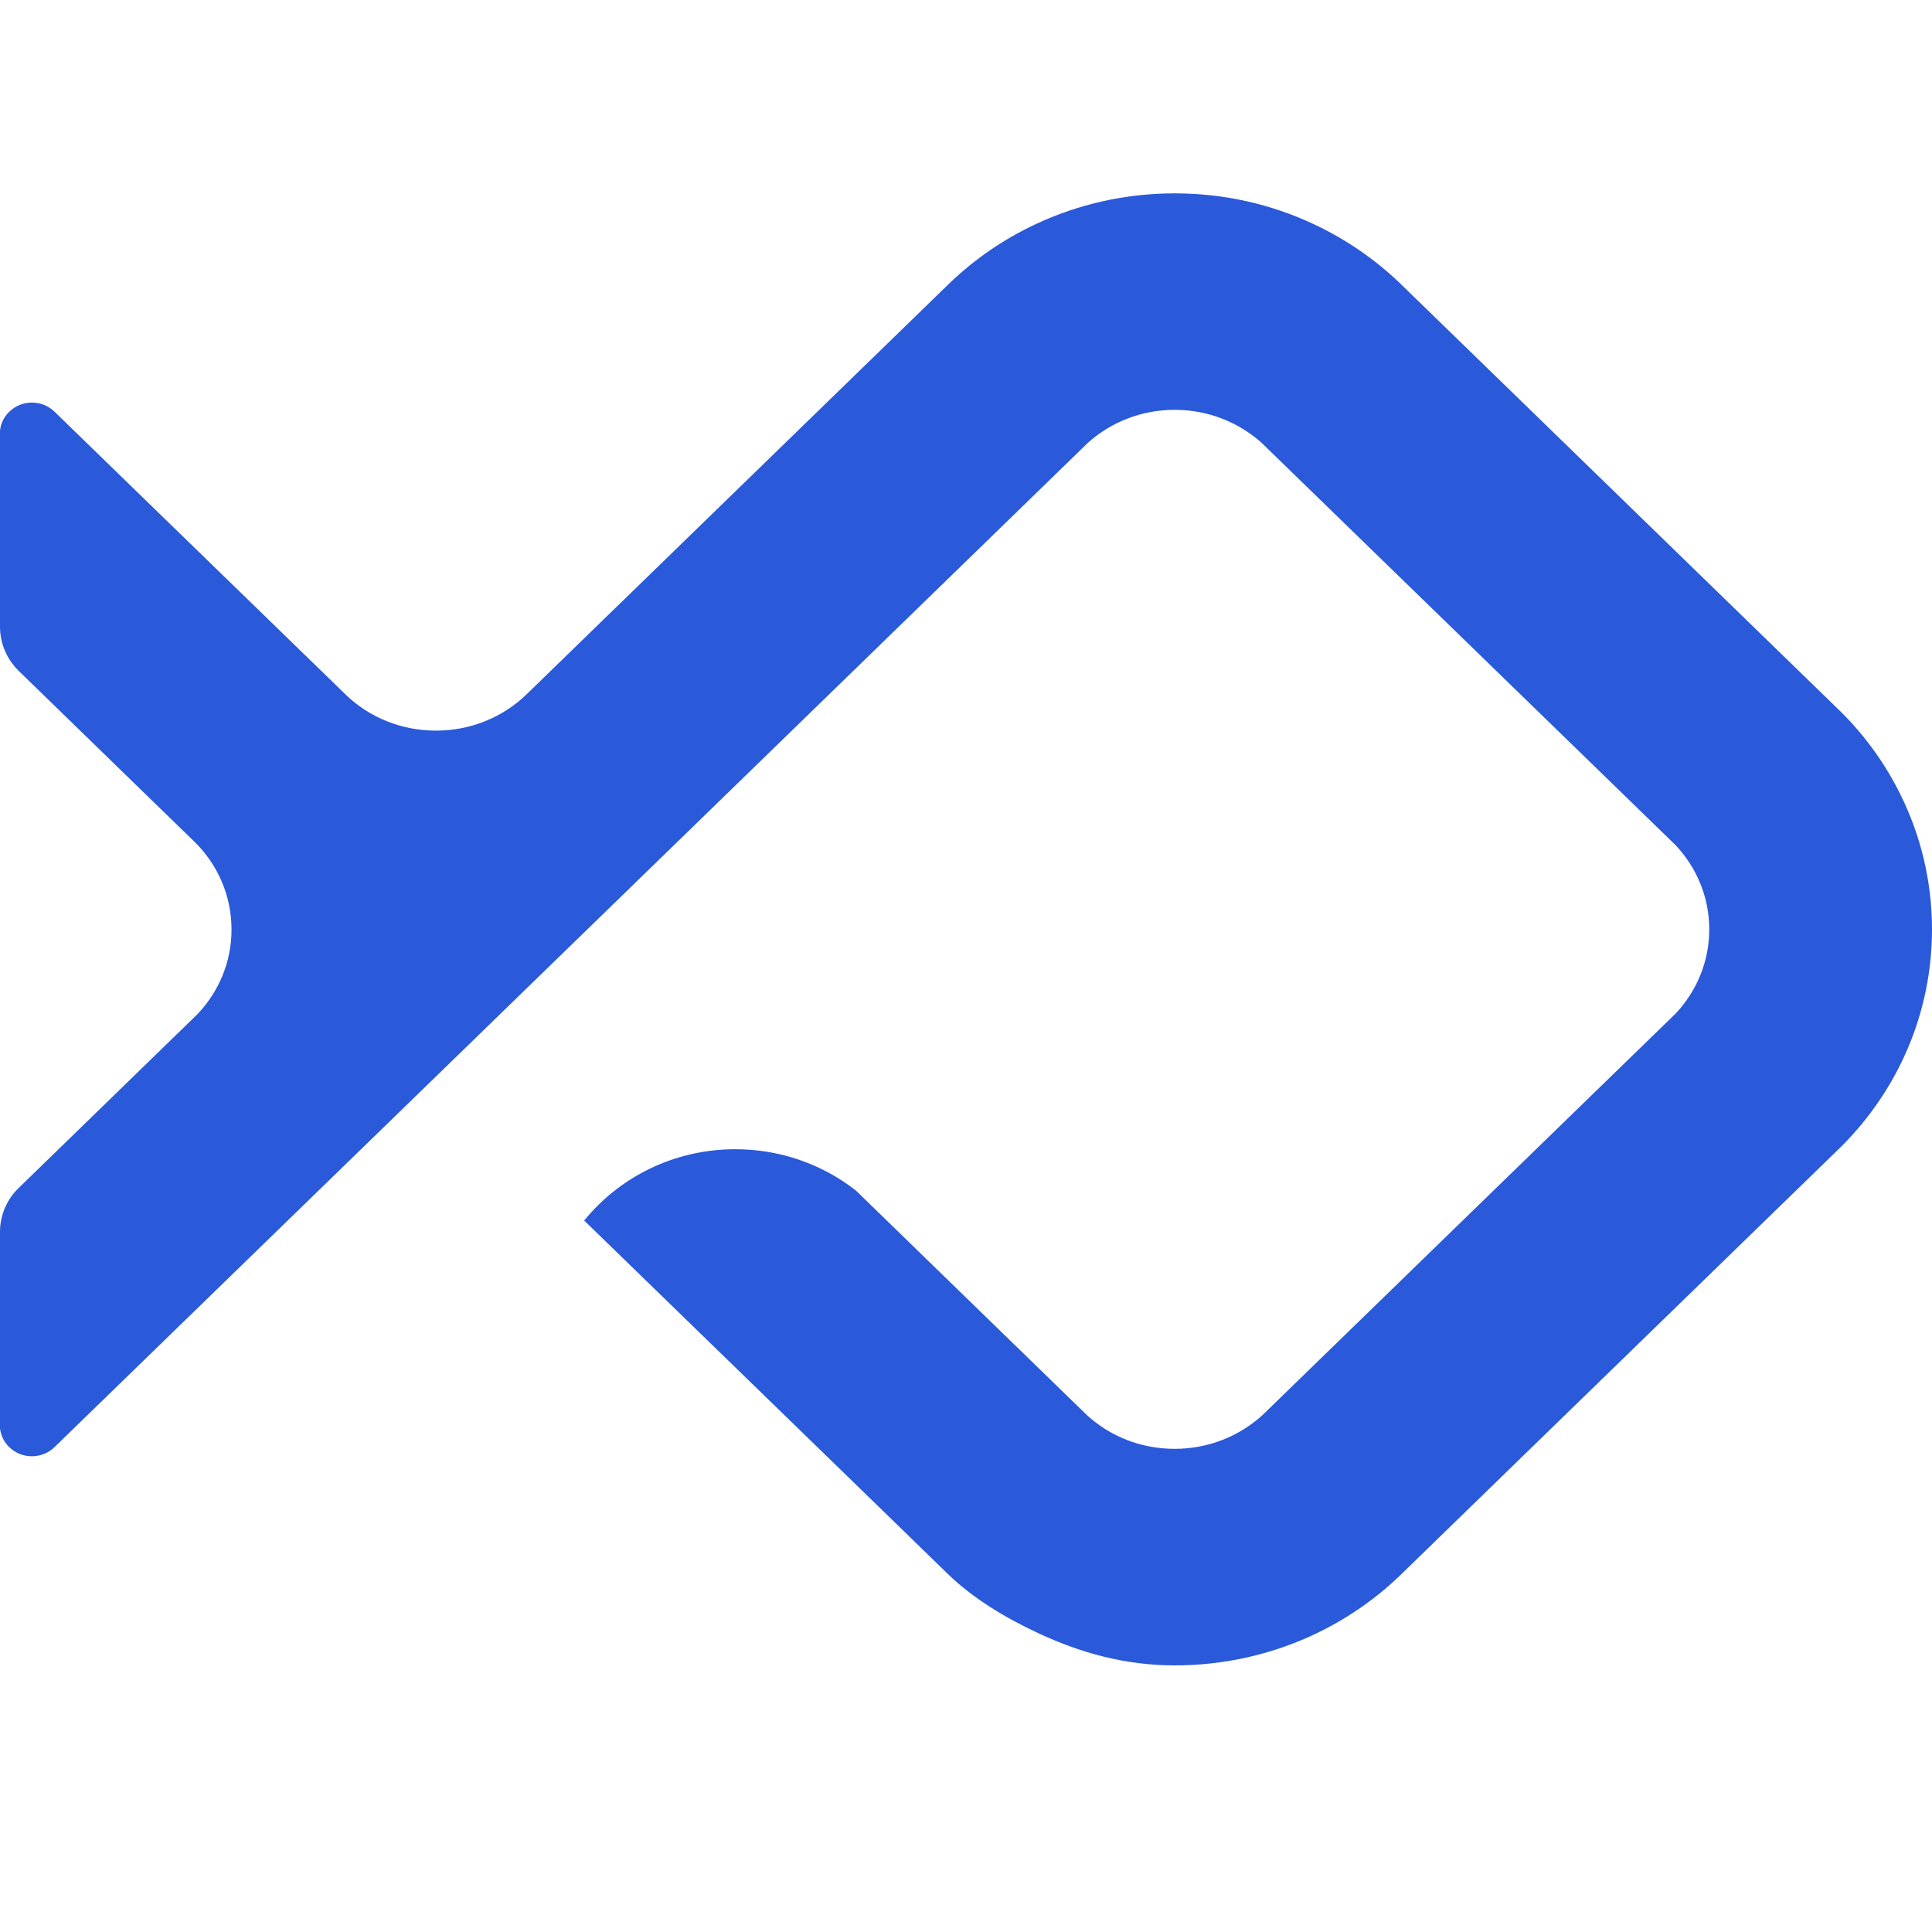 <?xml version="1.0" encoding="UTF-8"?>
<svg xmlns="http://www.w3.org/2000/svg" width="24" height="24" viewBox="0 0 24 24" fill="none">
  <path d="M24 11.545C24 12.592 23.572 13.543 22.877 14.239L17.381 19.581C17.07 19.878 16.709 20.125 16.312 20.31C15.791 20.552 15.209 20.688 14.593 20.688C13.977 20.688 13.421 20.532 12.9 20.289C12.492 20.099 12.09 19.859 11.773 19.551L10.613 18.423L7.257 15.162C7.695 14.623 8.373 14.276 9.134 14.276C9.701 14.276 10.222 14.468 10.632 14.789L13.504 17.581C13.789 17.841 14.17 17.998 14.592 17.998C15.015 17.998 15.399 17.838 15.684 17.578L20.814 12.592C21.074 12.316 21.233 11.949 21.233 11.545C21.233 11.142 21.074 10.774 20.814 10.498L15.67 5.499C15.386 5.246 15.008 5.091 14.593 5.091C14.178 5.091 13.799 5.246 13.516 5.499L11 7.945L7.295 11.546L5.416 13.372L0.677 17.977C0.522 18.128 0.27 18.128 0.115 17.977C0.047 17.911 0.009 17.828 4.87206e-06 17.742L4.86947e-06 15.303C4.86926e-06 15.1 0.08 14.916 0.211 14.778L2.452 12.599C2.715 12.323 2.876 11.954 2.876 11.548C2.876 11.12 2.7 10.733 2.412 10.453L0.227 8.329C0.213 8.315 0.2 8.301 0.187 8.286C0.071 8.151 0.001 7.977 4.86149e-06 7.788L0 7.785L4.86149e-06 7.783L4.8589e-06 5.349C0.009 5.263 0.047 5.18 0.115 5.115C0.27 4.963 0.523 4.963 0.678 5.115L4.304 8.638C4.591 8.911 4.983 9.076 5.416 9.076C5.848 9.076 6.241 8.91 6.528 8.638L11.812 3.502C12.122 3.209 12.479 2.964 12.873 2.781C13.394 2.538 13.977 2.402 14.593 2.402C15.209 2.402 15.792 2.538 16.312 2.781C16.709 2.966 17.07 3.213 17.381 3.509L22.877 8.851C23.175 9.149 23.423 9.494 23.61 9.874C23.86 10.38 24 10.947 24 11.545Z" fill="#2A5ADA"></path>
</svg>
